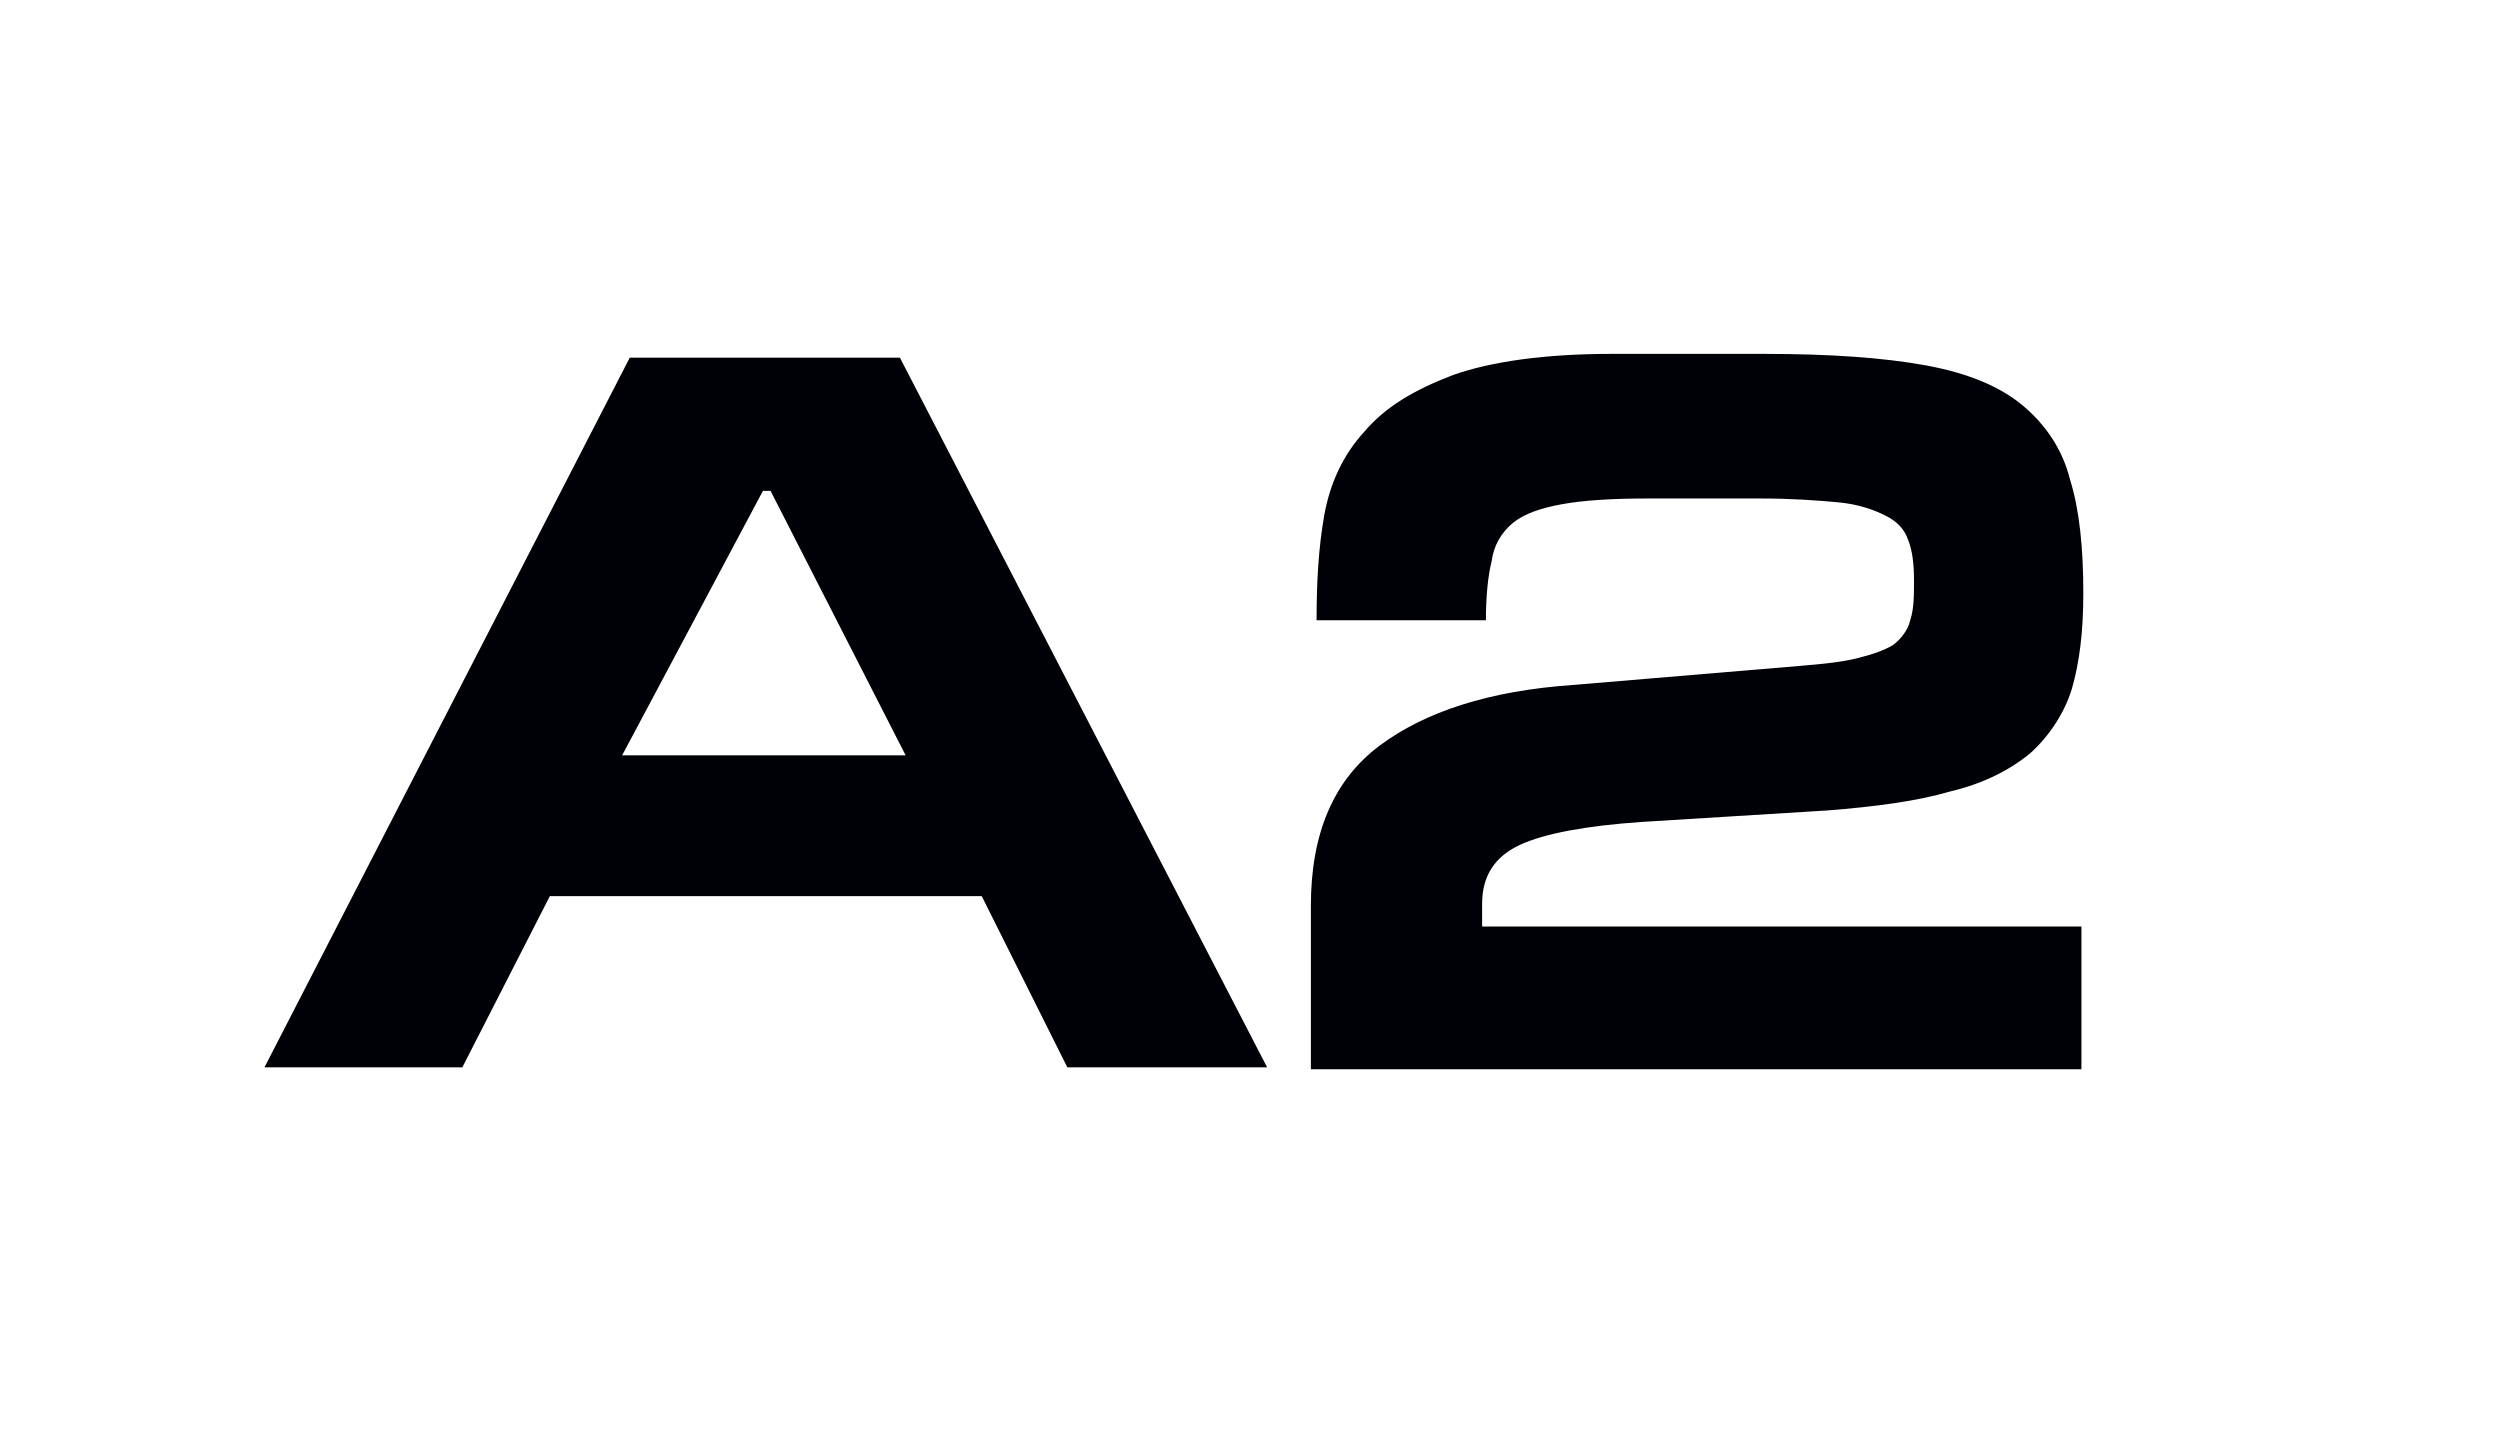 <?xml version="1.0" encoding="utf-8"?>
<!-- Generator: Adobe Illustrator 24.3.0, SVG Export Plug-In . SVG Version: 6.00 Build 0)  -->
<svg version="1.1" id="Layer_1" xmlns="http://www.w3.org/2000/svg" xmlns:xlink="http://www.w3.org/1999/xlink" x="0px" y="0px"
	 viewBox="0 0 131.4 75.3" style="enable-background:new 0 0 131.4 75.3;" xml:space="preserve">
<style type="text/css">
	.st0{fill:#AE111D;}
	.st1{fill:#E32526;}
	.st2{fill:#000106;}
</style>
<g>
	<g>
		<path class="st2" d="M47.3,18.8l19.3,37.3H56.1l-4.5-9H28.9l-4.6,9H13.9l19.2-37.3H47.3z M40.1,25.8l-7.4,13.9h14.9l-7.1-13.9
			H40.1z"/>
		<path class="st2" d="M86.3,43.2c-2.9,0.2-5.1,0.6-6.4,1.2c-1.3,0.6-2,1.6-2,3.1v1.2h31.5v7.5H68.9v-8.6c0-3.8,1.2-6.6,3.6-8.4
			c2.4-1.8,5.8-2.9,10.2-3.2L94.6,35c1.2-0.1,2.2-0.2,3-0.4c0.8-0.2,1.4-0.4,1.9-0.7c0.4-0.3,0.8-0.8,0.9-1.3
			c0.2-0.6,0.2-1.3,0.2-2.1c0-0.9-0.1-1.6-0.3-2.1c-0.2-0.6-0.6-1-1.2-1.3c-0.6-0.3-1.4-0.6-2.5-0.7c-1.1-0.1-2.4-0.2-4.1-0.2h-5.9
			c-1.9,0-3.4,0.1-4.5,0.3c-1.1,0.2-2,0.5-2.6,1c-0.6,0.5-1,1.2-1.1,2c-0.2,0.8-0.3,1.9-0.3,3.1h-8.9c0-2,0.1-3.8,0.4-5.5
			c0.3-1.7,1-3.2,2.1-4.4c1.1-1.3,2.6-2.2,4.7-3c2-0.7,4.8-1.1,8.3-1.1h8c3.5,0,6.3,0.2,8.5,0.6c2.2,0.4,3.9,1.1,5.1,2.1
			c1.2,1,2.1,2.3,2.5,3.9c0.5,1.6,0.7,3.6,0.7,6c0,2-0.2,3.6-0.6,5c-0.4,1.3-1.2,2.5-2.2,3.4c-1.1,0.9-2.5,1.6-4.2,2
			c-1.7,0.5-3.9,0.8-6.5,1L86.3,43.2z"/>
	</g>
</g>
</svg>
